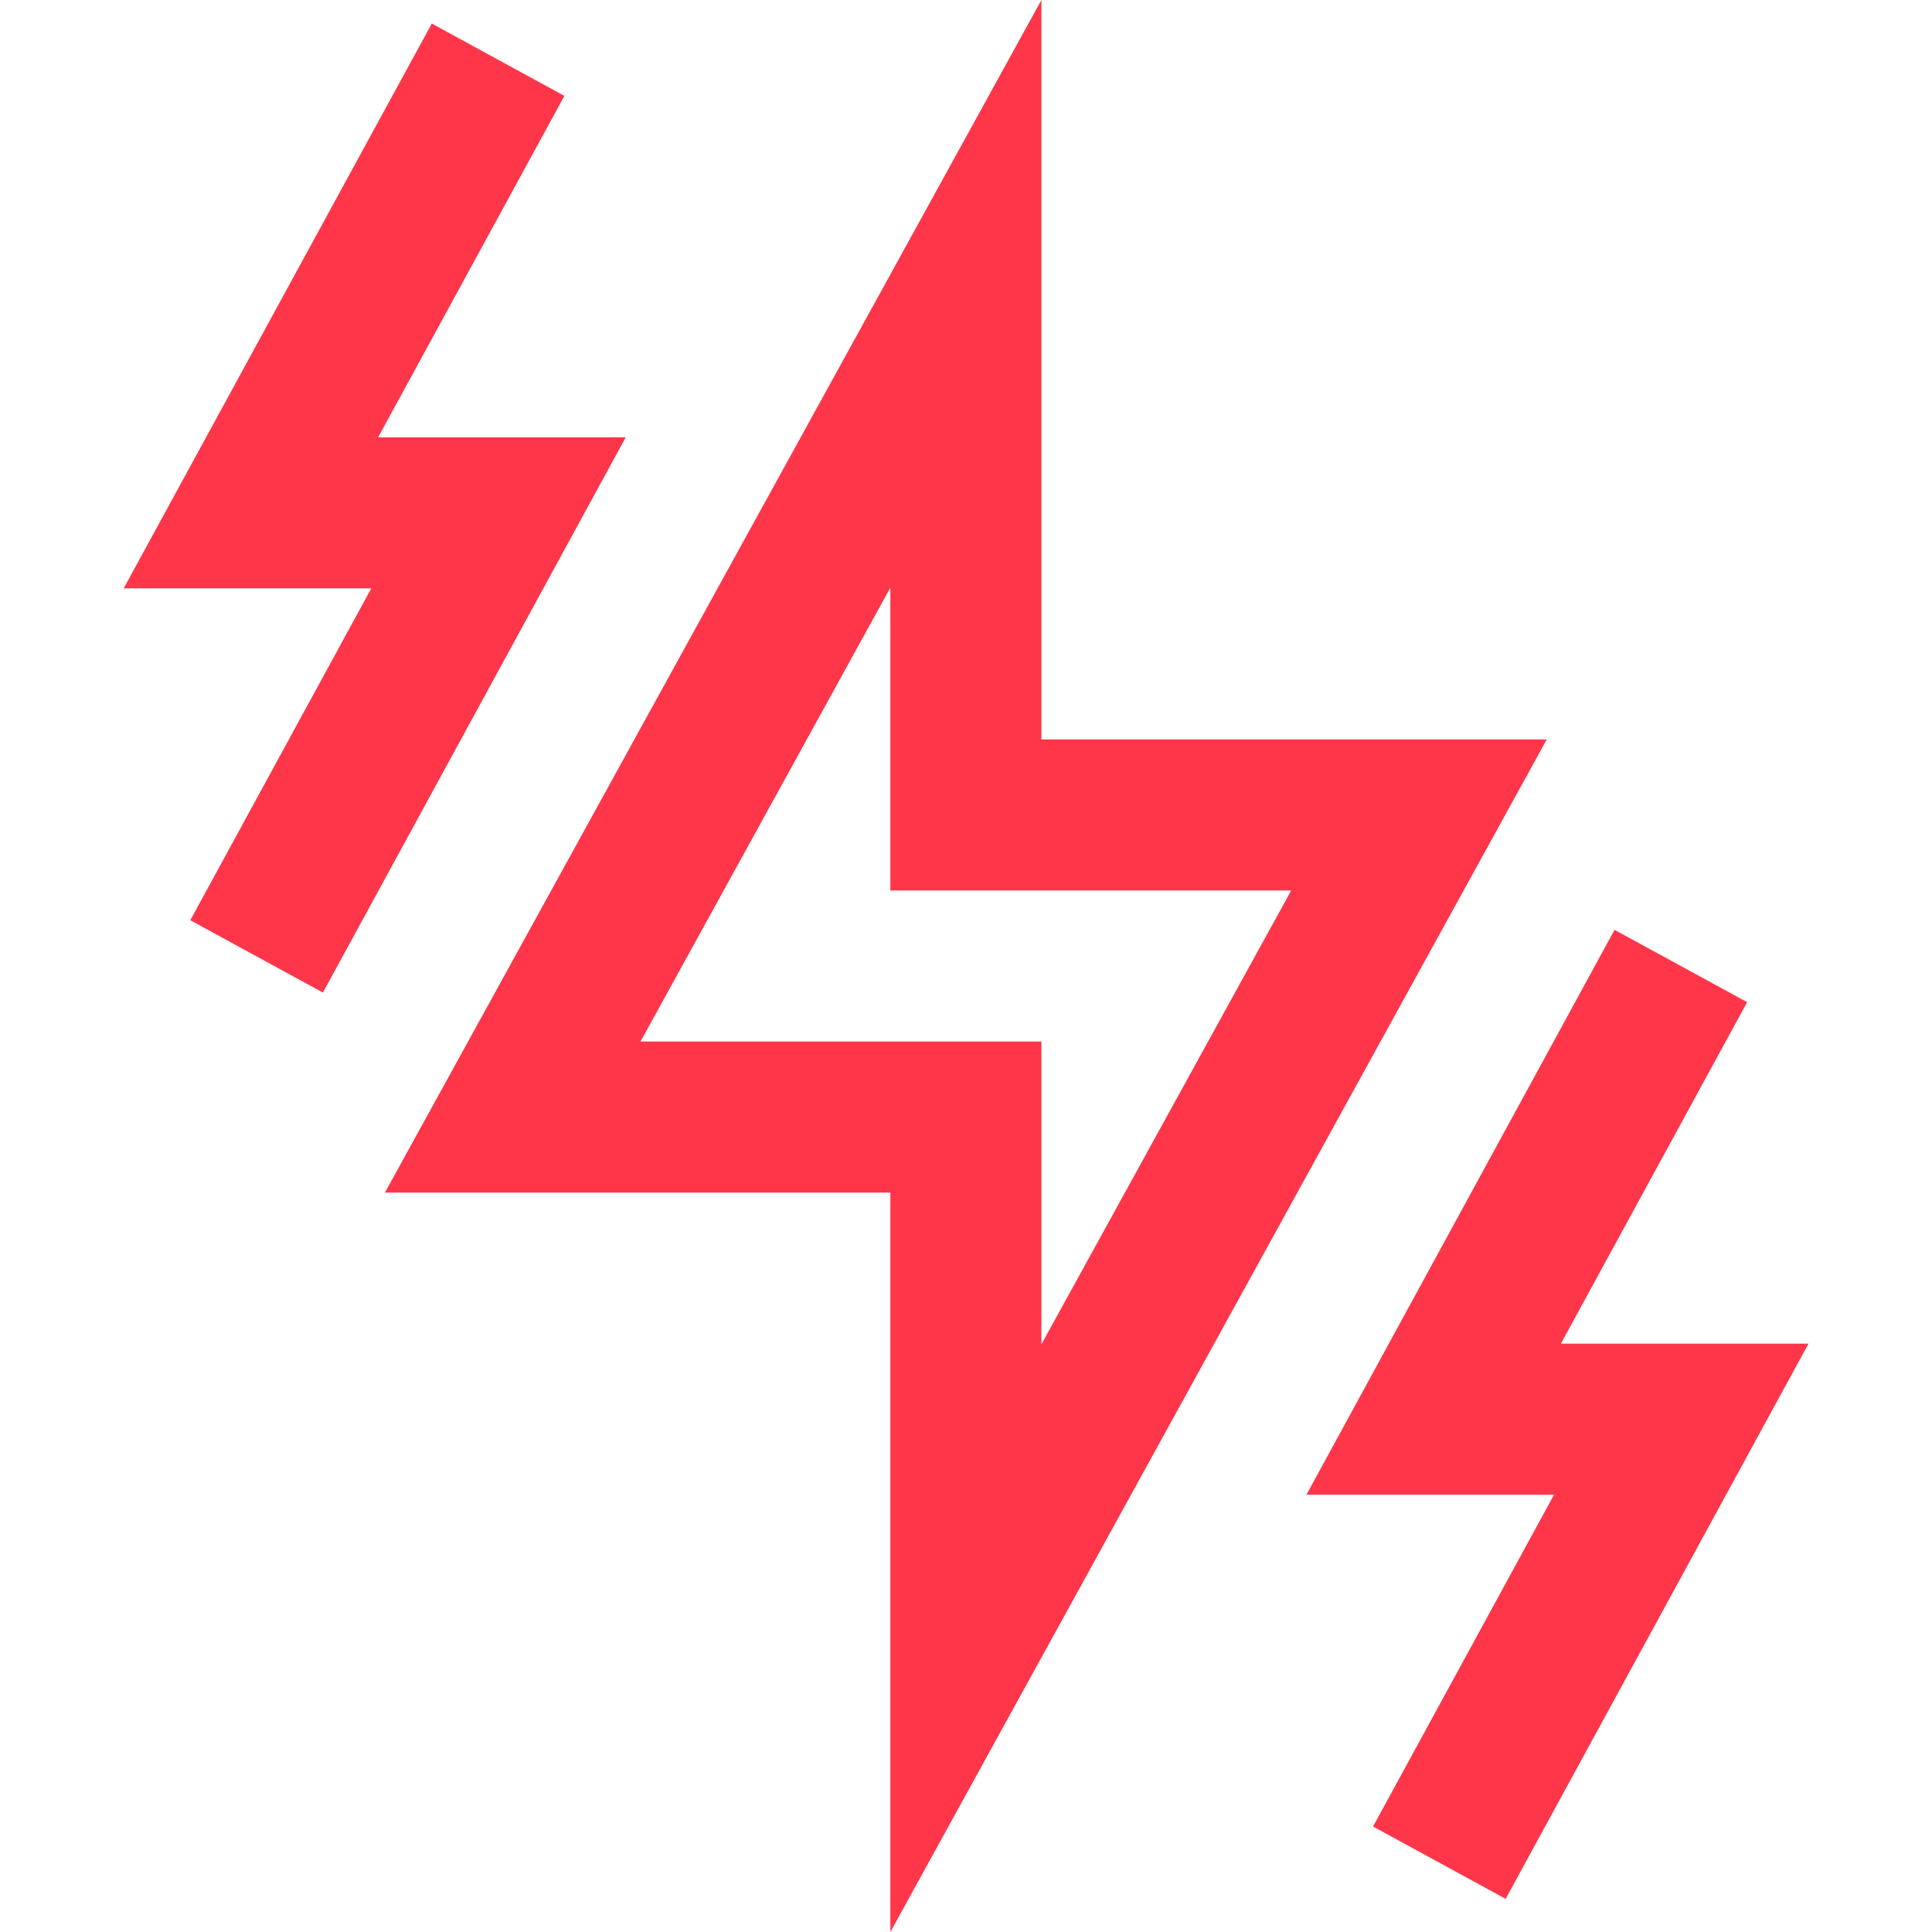 <svg width="32" height="32" viewBox="0 0 32 32" fill="none" xmlns="http://www.w3.org/2000/svg">
<path d="M27.84 16L23.746 23.506H27.847L23.84 30.852" stroke="#FF364A" stroke-width="2.502" stroke-miterlimit="10"/>
<path d="M8.25 0.989L4.156 8.494H8.257L4.25 15.841" stroke="#FF364A" stroke-width="2.502" stroke-miterlimit="10"/>
<path d="M15.998 4.867L8.492 18.502H15.998V27.133L23.503 13.498H15.998V4.867Z" stroke="#FF364A" stroke-width="2.502" stroke-miterlimit="10"/>
</svg>
